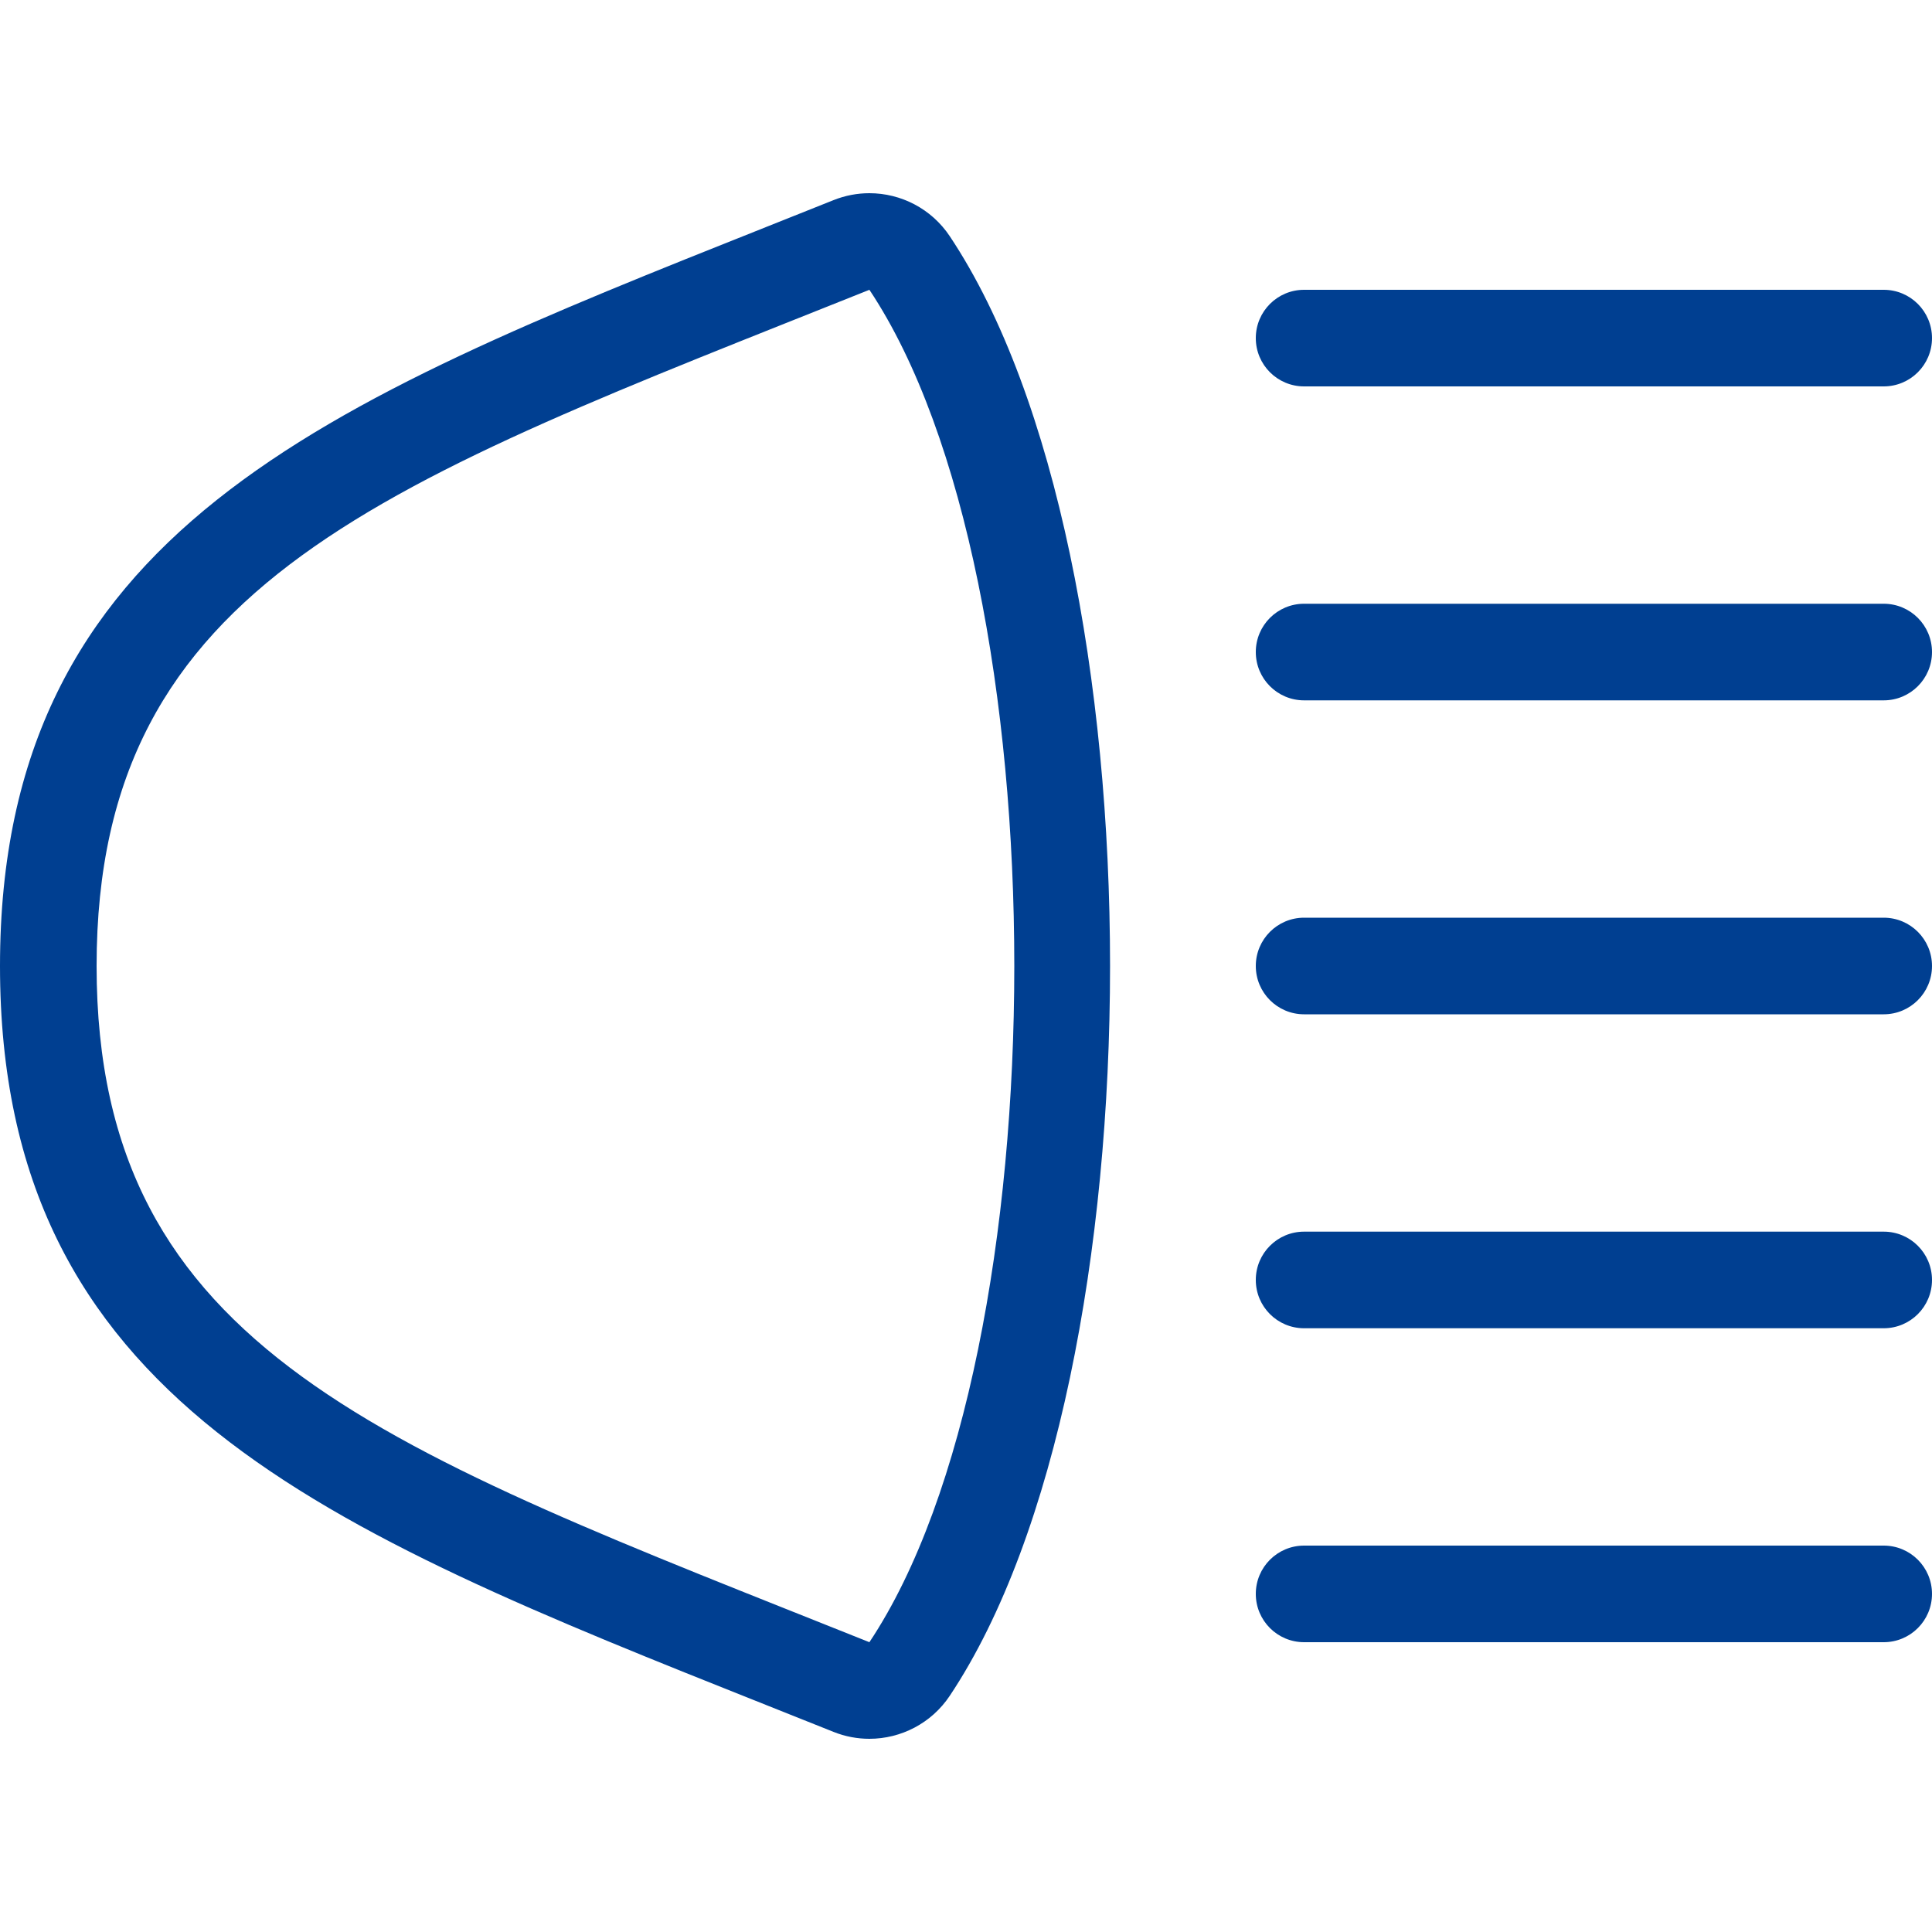 <!DOCTYPE svg PUBLIC "-//W3C//DTD SVG 1.1//EN" "http://www.w3.org/Graphics/SVG/1.1/DTD/svg11.dtd">
<!-- Uploaded to: SVG Repo, www.svgrepo.com, Transformed by: SVG Repo Mixer Tools -->
<svg fill="#003f91" height="800px" width="800px" version="1.1" id="Layer_1" xmlns="http://www.w3.org/2000/svg" xmlns:xlink="http://www.w3.org/1999/xlink" viewBox="0 0 512 512" xml:space="preserve">
<g id="SVGRepo_bgCarrier" stroke-width="0"/>
<g id="SVGRepo_tracerCarrier" stroke-linecap="round" stroke-linejoin="round"/>
<g id="SVGRepo_iconCarrier"> <g> <g> <path d="M499.2,76.8H345.6c-7.074,0-12.8,5.726-12.8,12.8c0,7.074,5.726,12.8,12.8,12.8h153.6c7.074,0,12.8-5.726,12.8-12.8 C512,82.526,506.274,76.8,499.2,76.8z"/> </g> </g> <g> <g> <path d="M499.2,243.2H345.6c-7.074,0-12.8,5.726-12.8,12.8c0,7.074,5.726,12.8,12.8,12.8h153.6c7.074,0,12.8-5.726,12.8-12.8 C512,248.926,506.274,243.2,499.2,243.2z"/> </g> </g> <g> <g> <path d="M499.2,409.6H345.6c-7.074,0-12.8,5.726-12.8,12.8s5.726,12.8,12.8,12.8h153.6c7.074,0,12.8-5.726,12.8-12.8 S506.274,409.6,499.2,409.6z"/> </g> </g> <g> <g> <path d="M499.2,326.4H345.6c-7.074,0-12.8,5.726-12.8,12.8s5.726,12.8,12.8,12.8h153.6c7.074,0,12.8-5.726,12.8-12.8 S506.274,326.4,499.2,326.4z"/> </g> </g> <g> <g> <path d="M499.2,160H345.6c-7.074,0-12.8,5.726-12.8,12.8c0,7.074,5.726,12.8,12.8,12.8h153.6c7.074,0,12.8-5.726,12.8-12.8 C512,165.726,506.274,160,499.2,160z"/> </g> </g> <g> <g> <path d="M251.699,62.601c-4.864-7.296-12.945-11.401-21.308-11.401c-3.183,0-6.4,0.597-9.498,1.835l-17.417,6.946 C85.35,107.008,0,140.979,0,256s85.35,148.992,203.469,196.019l17.417,6.946c3.106,1.246,6.323,1.835,9.506,1.835 c8.363,0,16.444-4.105,21.308-11.401C308.335,364.45,308.335,147.55,251.699,62.601z M230.4,435.2C102.4,384,25.6,358.4,25.6,256 s76.8-128,204.8-179.2C281.6,153.6,281.6,358.4,230.4,435.2z"/> </g> </g> </g>
</svg>